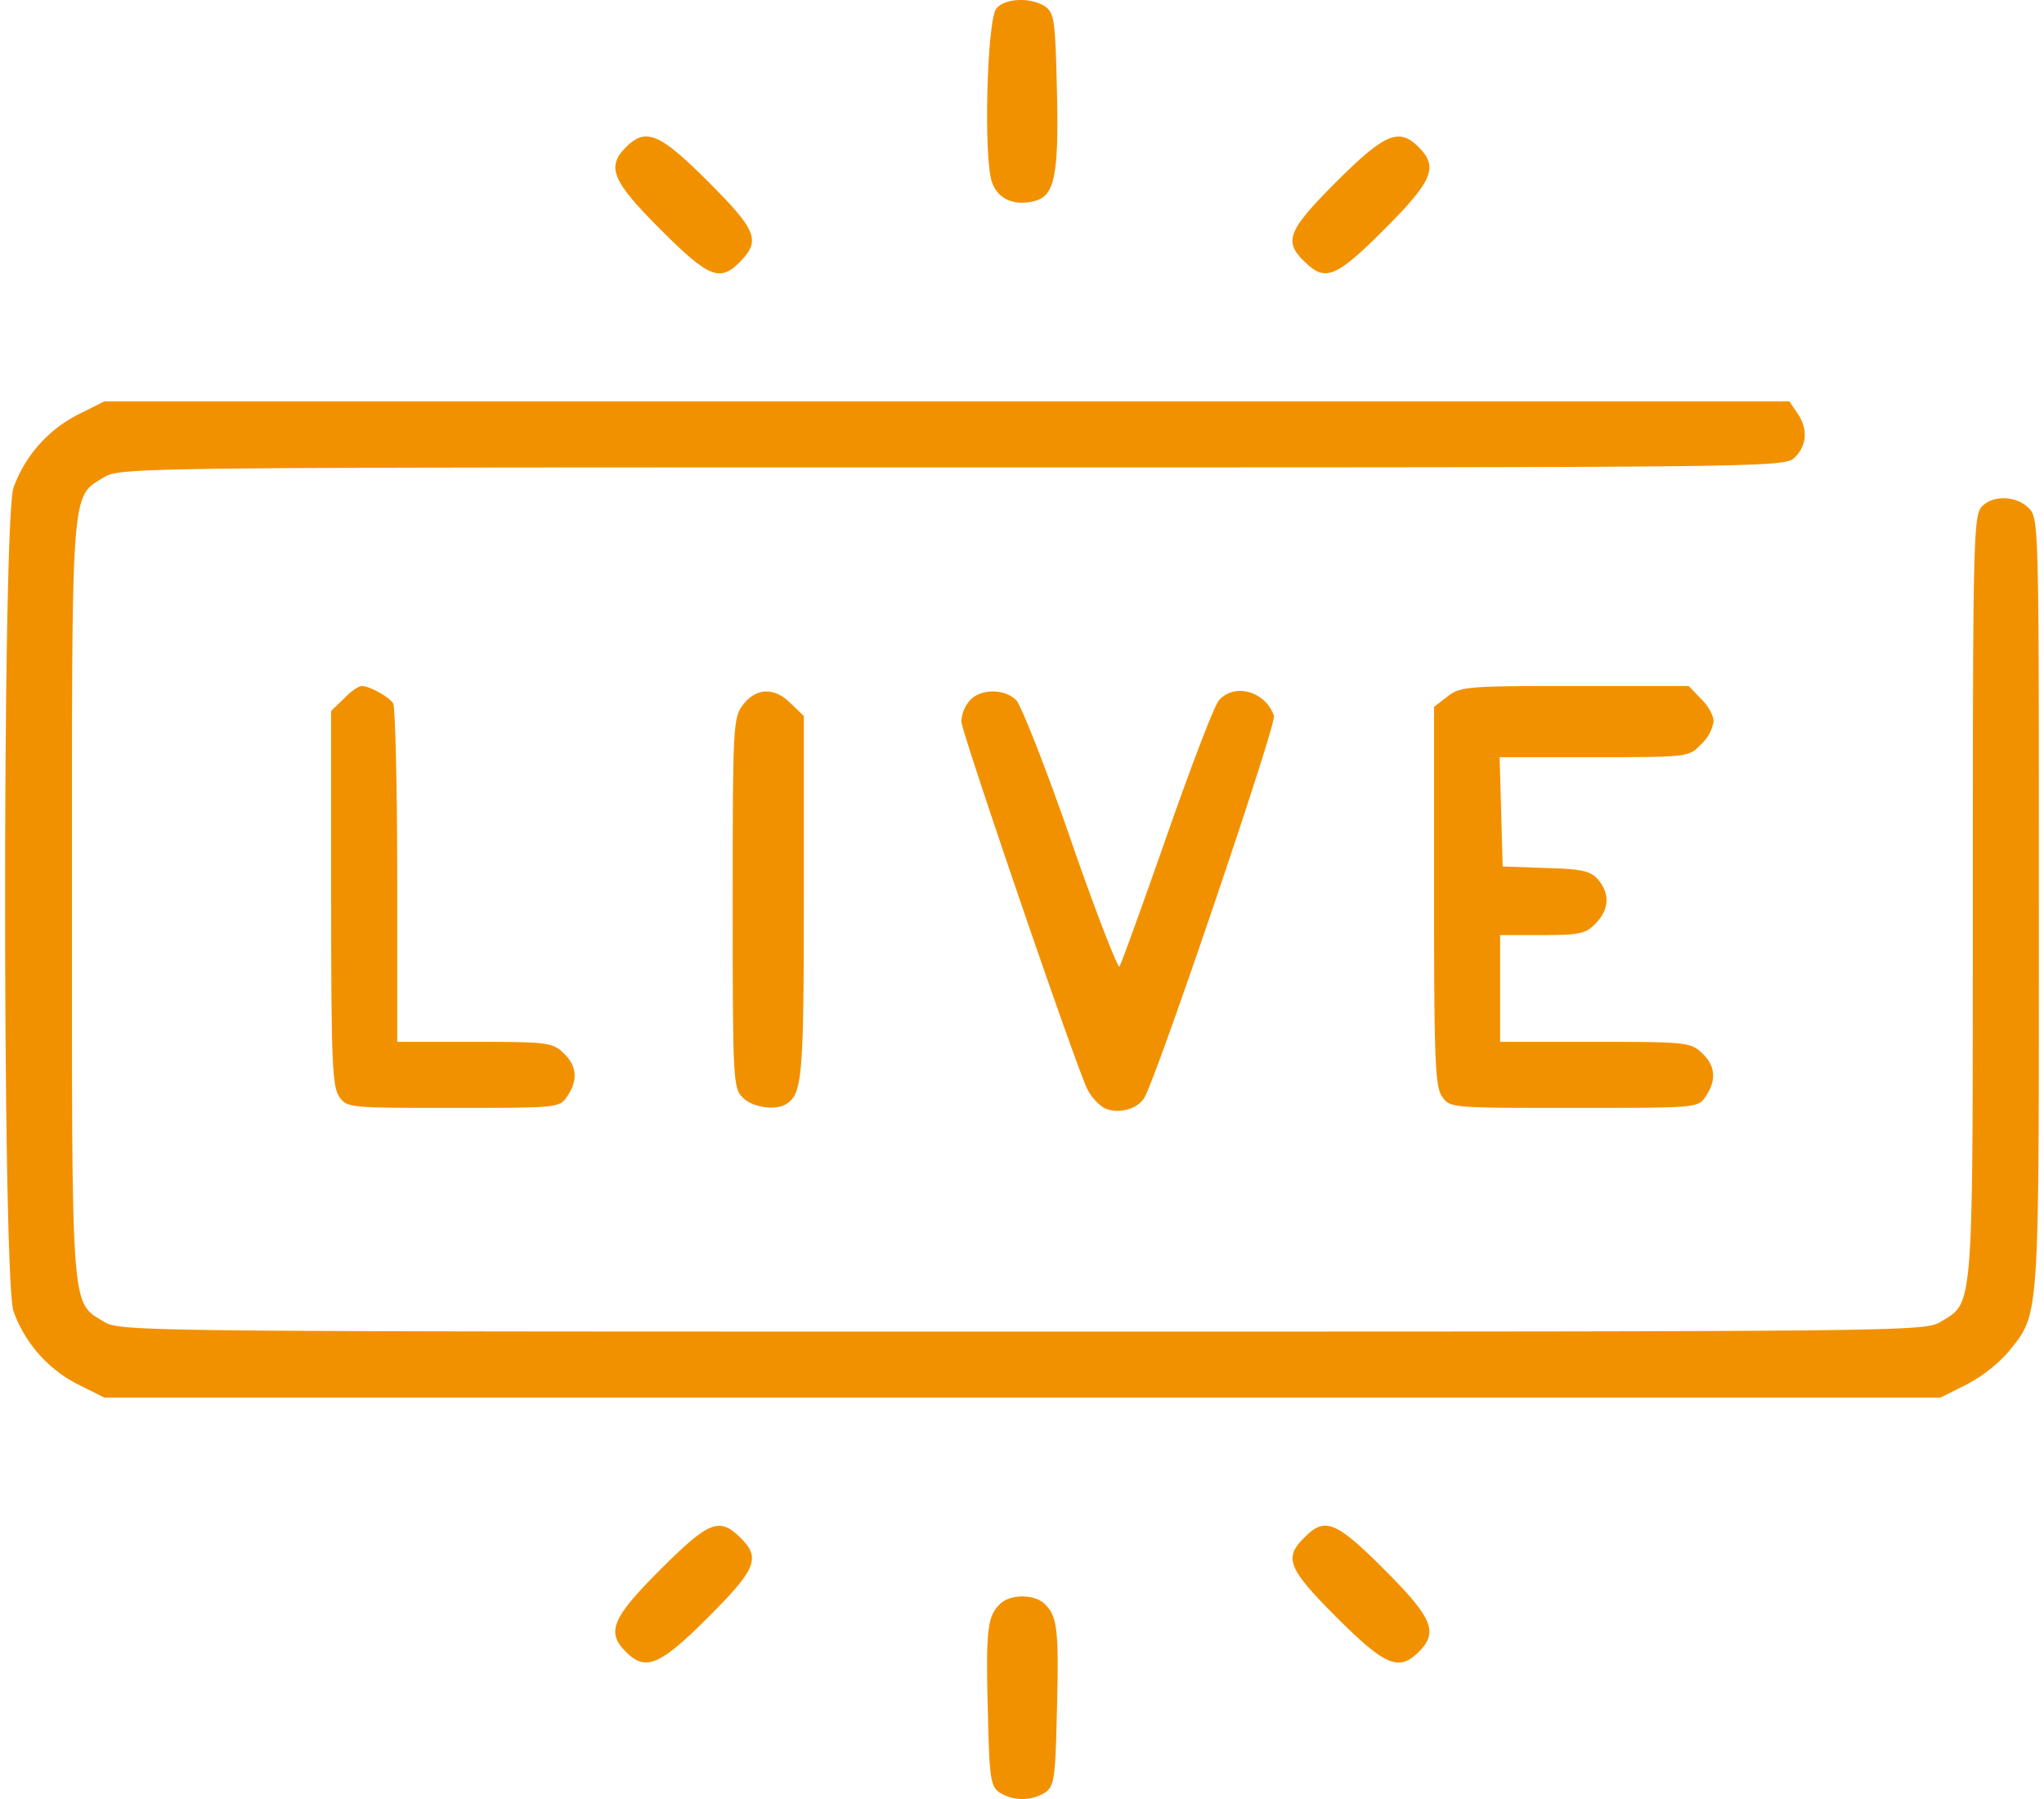 <?xml version="1.0"?>
<svg xmlns="http://www.w3.org/2000/svg" id="Ebene_1" data-name="Ebene 1" viewBox="0 0 400.15 353.9" width="100" height="88"><defs><style>.cls-1{fill:#f29100;}</style></defs><path class="cls-1" d="M256.12,74.7c-1.9,2.2-2.6,30.3-.8,34.4,1.2,3.2,4.4,4.5,8.3,3.5s4.8-4.9,4.4-21.6c-.3-13.6-.5-15.3-2.2-16.6C263.12,72.5,257.82,72.6,256.12,74.7Z" transform="translate(-61.07 -73.05)"/><path class="cls-1" d="M183.22,102c-3.9,3.9-2.7,6.7,6.8,16.2s11.7,10.4,15.7,6.3,3.3-6.1-6.3-15.7S187.12,98.1,183.22,102Z" transform="translate(-61.07 -73.05)"/><path class="cls-1" d="M323,108.8c-9.6,9.6-10.4,11.7-6.3,15.7s6.1,3.3,15.7-6.3,10.7-12.3,6.8-16.2S332.52,99.3,323,108.8Z" transform="translate(-61.07 -73.05)"/><path class="cls-1" d="M75.42,154.6A26.08,26.08,0,0,0,62.72,169c-2.2,6.4-2.2,155.6,0,162a26.08,26.08,0,0,0,12.7,14.4l5.2,2.6h361.2l5.2-2.6a29.56,29.56,0,0,0,8.2-6.4c6.2-7.8,6-4.9,6-88.1,0-74.6,0-75.9-2-77.9-2.5-2.5-7.2-2.6-9.3-.2-1.6,1.7-1.7,8.5-1.7,76.6,0,82.3.2,79.7-6.2,83.6-3.3,2-4.5,2-180.8,2s-177.5,0-180.8-2c-6.4-3.9-6.2-1.4-6.2-83s-.2-79.1,6.2-83c3.3-2,4.6-2,167.1-2s163.7,0,165.7-2c2.4-2.4,2.6-5.7.4-8.8l-1.5-2.2H80.62Z" transform="translate(-61.07 -73.05)"/><path class="cls-1" d="M127.72,210.5l-2.5,2.4v36.8c0,31.7.2,37.2,1.6,39.1,1.5,2.2,2,2.2,22.4,2.2s20.9,0,22.4-2.2c2.2-3.2,2-6.1-.7-8.6-2.2-2.1-3.3-2.2-17.5-2.2h-15.2V245.2c0-18-.4-33.2-.8-33.8-.9-1.3-4.6-3.4-6.2-3.4C130.62,208,129,209.1,127.72,210.5Z" transform="translate(-61.07 -73.05)"/><path class="cls-1" d="M344.82,210.1l-2.6,2v37.3c0,32,.2,37.5,1.6,39.4,1.5,2.2,1.8,2.2,25.9,2.2s24.4,0,25.9-2.2c2.2-3.2,2-6.1-.7-8.6-2.2-2.1-3.2-2.2-21-2.2h-18.7V257h8.3c7.4,0,8.6-.3,10.5-2.3,2.7-2.8,2.8-5.8.5-8.6-1.5-1.7-3.1-2.1-10.3-2.3l-8.5-.3-.3-10.8-.3-10.7h18.6c18.4,0,18.6,0,21-2.5a7.94,7.94,0,0,0,2.5-4.5c0-1.2-1.1-3.2-2.5-4.5l-2.4-2.5h-22.4C348.72,208,347.32,208.1,344.82,210.1Z" transform="translate(-61.07 -73.05)"/><path class="cls-1" d="M206.32,211.6c-2,2.6-2.1,3.8-2.1,39s.1,36.5,2,38.4,6.5,2.6,8.6,1.2c3.1-2,3.4-5.4,3.4-40.7V213.9l-2.5-2.4C212.52,208.2,208.92,208.3,206.32,211.6Z" transform="translate(-61.07 -73.05)"/><path class="cls-1" d="M250.92,210.8a6.78,6.78,0,0,0-1.7,4.2c0,1.9,20.7,62.5,24.5,71.7a9.83,9.83,0,0,0,3.4,4.2c2.7,1.5,6.9.4,8.2-2.1,2.9-5.5,25.9-73.3,25.4-74.9-1.6-4.8-7.7-6.6-10.8-3.1-.9.9-5.5,13-10.3,26.7s-9,25.3-9.3,25.7-4.7-10.8-9.6-25-9.8-26.5-10.7-27.4C257.72,208.5,253,208.5,250.92,210.8Z" transform="translate(-61.07 -73.05)"/><path class="cls-1" d="M190,381.8c-9.5,9.5-10.7,12.3-6.8,16.2s6.7,2.7,16.2-6.8,10.4-11.7,6.3-15.7S199.62,372.2,190,381.8Z" transform="translate(-61.07 -73.05)"/><path class="cls-1" d="M316.72,375.5c-4.1,4-3.3,6.1,6.3,15.7s12.3,10.7,16.2,6.8,2.7-6.7-6.8-16.2S320.72,371.4,316.72,375.5Z" transform="translate(-61.07 -73.05)"/><path class="cls-1" d="M256.82,388.6c-2.5,2.4-2.8,5.1-2.4,20.9.3,13.1.5,14.8,2.2,16.1a8.51,8.51,0,0,0,9.2,0c1.7-1.3,1.9-3,2.2-16.1.4-15.8.1-18.5-2.4-20.9C263.62,386.6,258.82,386.6,256.82,388.6Z" transform="translate(-61.07 -73.05)"/></svg>
